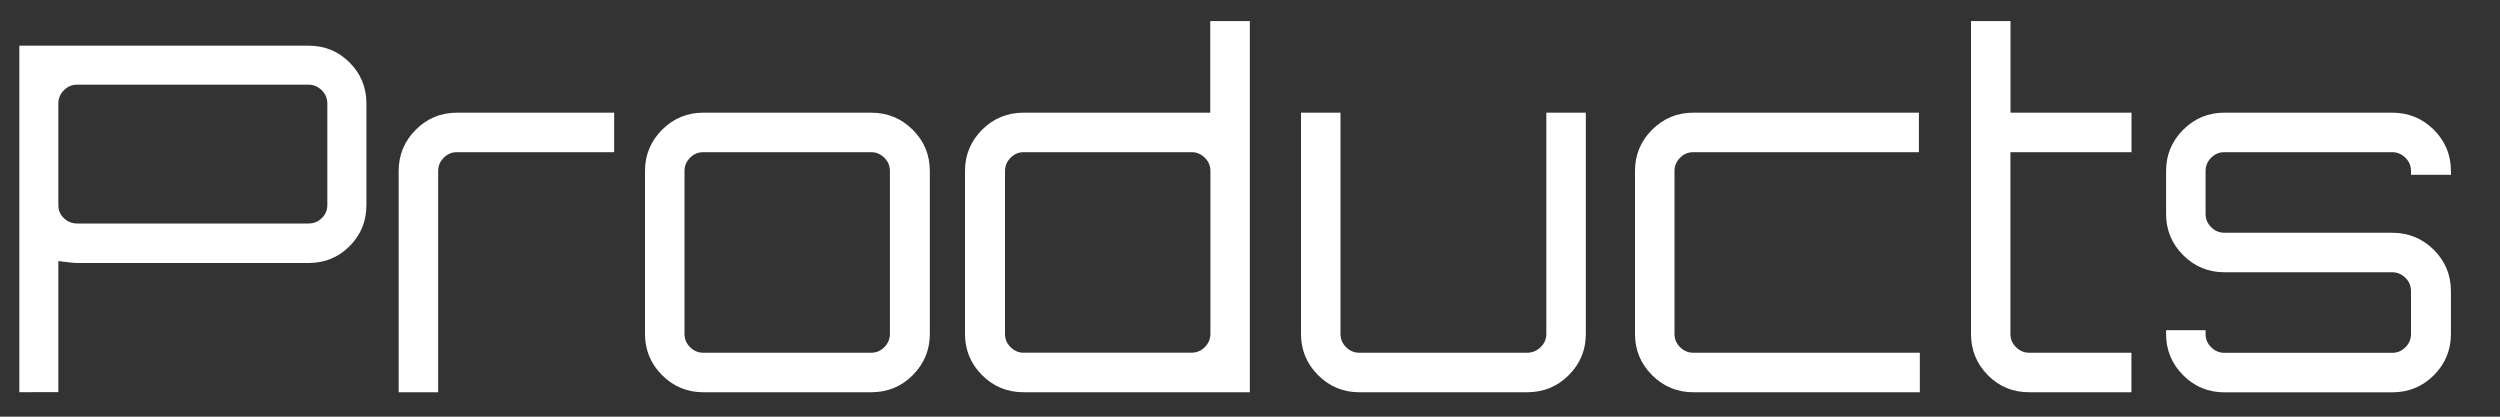 <?xml version="1.0" encoding="UTF-8"?>
<svg id="home_title_products" xmlns="http://www.w3.org/2000/svg" width="300" height="50" viewBox="0 0 300 50">
  <rect x="0" y="0" width="300" height="50" fill="#333333" stroke="none"/>
  <defs>
    <style>
      .cls-1 {
        fill: #fff;
      }
    </style>
  </defs>
  <path class="cls-1" d="M2.32,5.48H37.03c1.93,0,3.57,.67,4.92,2.02,1.35,1.35,2.02,2.99,2.02,4.92v12.2c0,1.93-.67,3.57-2.02,4.92s-2.99,2.02-4.92,2.02H9.26c-.35,0-1.1-.08-2.26-.23v15.73H2.32V5.48ZM39.28,24.63V12.42c0-.62-.22-1.15-.67-1.59-.44-.44-.97-.67-1.59-.67H9.26c-.62,0-1.15,.22-1.59,.67-.44,.44-.67,.97-.67,1.59v12.2c0,.62,.22,1.14,.67,1.56,.44,.42,.97,.64,1.59,.64h27.76c.62,0,1.15-.21,1.59-.64,.44-.42,.67-.94,.67-1.56Z"/>
  <path class="cls-1" d="M54.84,13.52h18.86v4.74h-18.86c-.62,0-1.15,.22-1.59,.67-.44,.44-.67,.97-.67,1.59v26.55h-4.74V20.52c0-1.93,.68-3.58,2.05-4.95s3.02-2.05,4.95-2.05Z"/>
  <path class="cls-1" d="M84.4,13.52h20.13c1.97,0,3.63,.69,5,2.05,1.37,1.37,2.05,3.02,2.05,4.95v19.55c0,1.93-.69,3.58-2.05,4.95s-3.04,2.05-5,2.05h-20.13c-1.93,0-3.58-.68-4.95-2.05-1.37-1.37-2.05-3.02-2.05-4.95V20.52c0-1.93,.68-3.58,2.05-4.95s3.02-2.05,4.95-2.05Zm20.13,4.74h-20.13c-.62,0-1.15,.22-1.59,.67-.44,.44-.67,.97-.67,1.59v19.55c0,.62,.22,1.15,.67,1.59,.44,.44,.97,.67,1.59,.67h20.13c.62,0,1.15-.22,1.59-.67,.44-.44,.67-.97,.67-1.59V20.52c0-.62-.22-1.15-.67-1.59-.44-.44-.97-.67-1.59-.67Z"/>
  <path class="cls-1" d="M145.24,2.53h4.74V47.07h-27.13c-1.97,0-3.63-.68-5-2.05-1.37-1.37-2.05-3.02-2.05-4.95V20.52c0-1.93,.68-3.58,2.05-4.95s3.04-2.05,5-2.05h22.38V2.53Zm-22.38,39.79h20.13c.62,0,1.15-.22,1.59-.67,.44-.44,.67-.97,.67-1.59V20.52c0-.62-.22-1.15-.67-1.59-.44-.44-.97-.67-1.59-.67h-20.13c-.62,0-1.15,.22-1.59,.67-.44,.44-.67,.97-.67,1.59v19.55c0,.62,.22,1.15,.67,1.59,.44,.44,.97,.67,1.59,.67Z"/>
  <path class="cls-1" d="M185.56,13.52h4.74v26.55c0,1.93-.68,3.58-2.05,4.95s-3.04,2.05-5,2.05h-20.13c-1.93,0-3.58-.68-4.95-2.05-1.37-1.37-2.05-3.02-2.05-4.95V13.52h4.74v26.55c0,.62,.22,1.15,.67,1.59,.44,.44,.97,.67,1.59,.67h20.13c.62,0,1.16-.22,1.62-.67,.46-.44,.69-.97,.69-1.59V13.52Z"/>
  <path class="cls-1" d="M203.2,42.33h27.18v4.74h-27.18c-1.93,0-3.58-.68-4.95-2.05-1.37-1.37-2.05-3.02-2.05-4.95V20.52c0-1.93,.68-3.58,2.05-4.95s3.02-2.05,4.95-2.05h27.07v4.74h-27.07c-.62,0-1.15,.22-1.59,.67-.44,.44-.67,.97-.67,1.59v19.55c0,.62,.22,1.15,.67,1.59,.44,.44,.97,.67,1.59,.67Z"/>
  <path class="cls-1" d="M255.77,18.26h-14.52v21.81c0,.62,.22,1.15,.67,1.59,.44,.44,.97,.67,1.59,.67h12.26v4.74h-12.26c-1.97,0-3.62-.68-4.97-2.05-1.35-1.37-2.02-3.02-2.02-4.95V2.53h4.74V13.52h14.52v4.74Z"/>
  <path class="cls-1" d="M294.12,20.52v.46h-4.8v-.46c0-.62-.22-1.15-.67-1.59-.44-.44-.97-.67-1.59-.67h-20.13c-.62,0-1.15,.22-1.59,.67-.44,.44-.67,.97-.67,1.59v5.15c0,.62,.22,1.15,.67,1.59,.44,.44,.97,.67,1.59,.67h20.13c1.97,0,3.63,.69,5,2.05,1.37,1.37,2.05,3.02,2.05,4.95v5.15c0,1.93-.68,3.58-2.05,4.95s-3.04,2.05-5,2.05h-20.13c-1.93,0-3.58-.68-4.95-2.05-1.37-1.37-2.05-3.02-2.05-4.95v-.46h4.74v.46c0,.62,.22,1.15,.67,1.59,.44,.44,.97,.67,1.59,.67h20.13c.62,0,1.15-.22,1.59-.67,.44-.44,.67-.97,.67-1.59v-5.15c0-.62-.22-1.15-.67-1.59-.44-.44-.97-.67-1.59-.67h-20.13c-1.93,0-3.58-.68-4.95-2.05-1.37-1.37-2.05-3.02-2.05-4.95v-5.15c0-1.93,.68-3.58,2.05-4.95s3.02-2.05,4.95-2.05h20.13c1.97,0,3.63,.69,5,2.05,1.37,1.37,2.05,3.02,2.05,4.95Z"/>
</svg>
